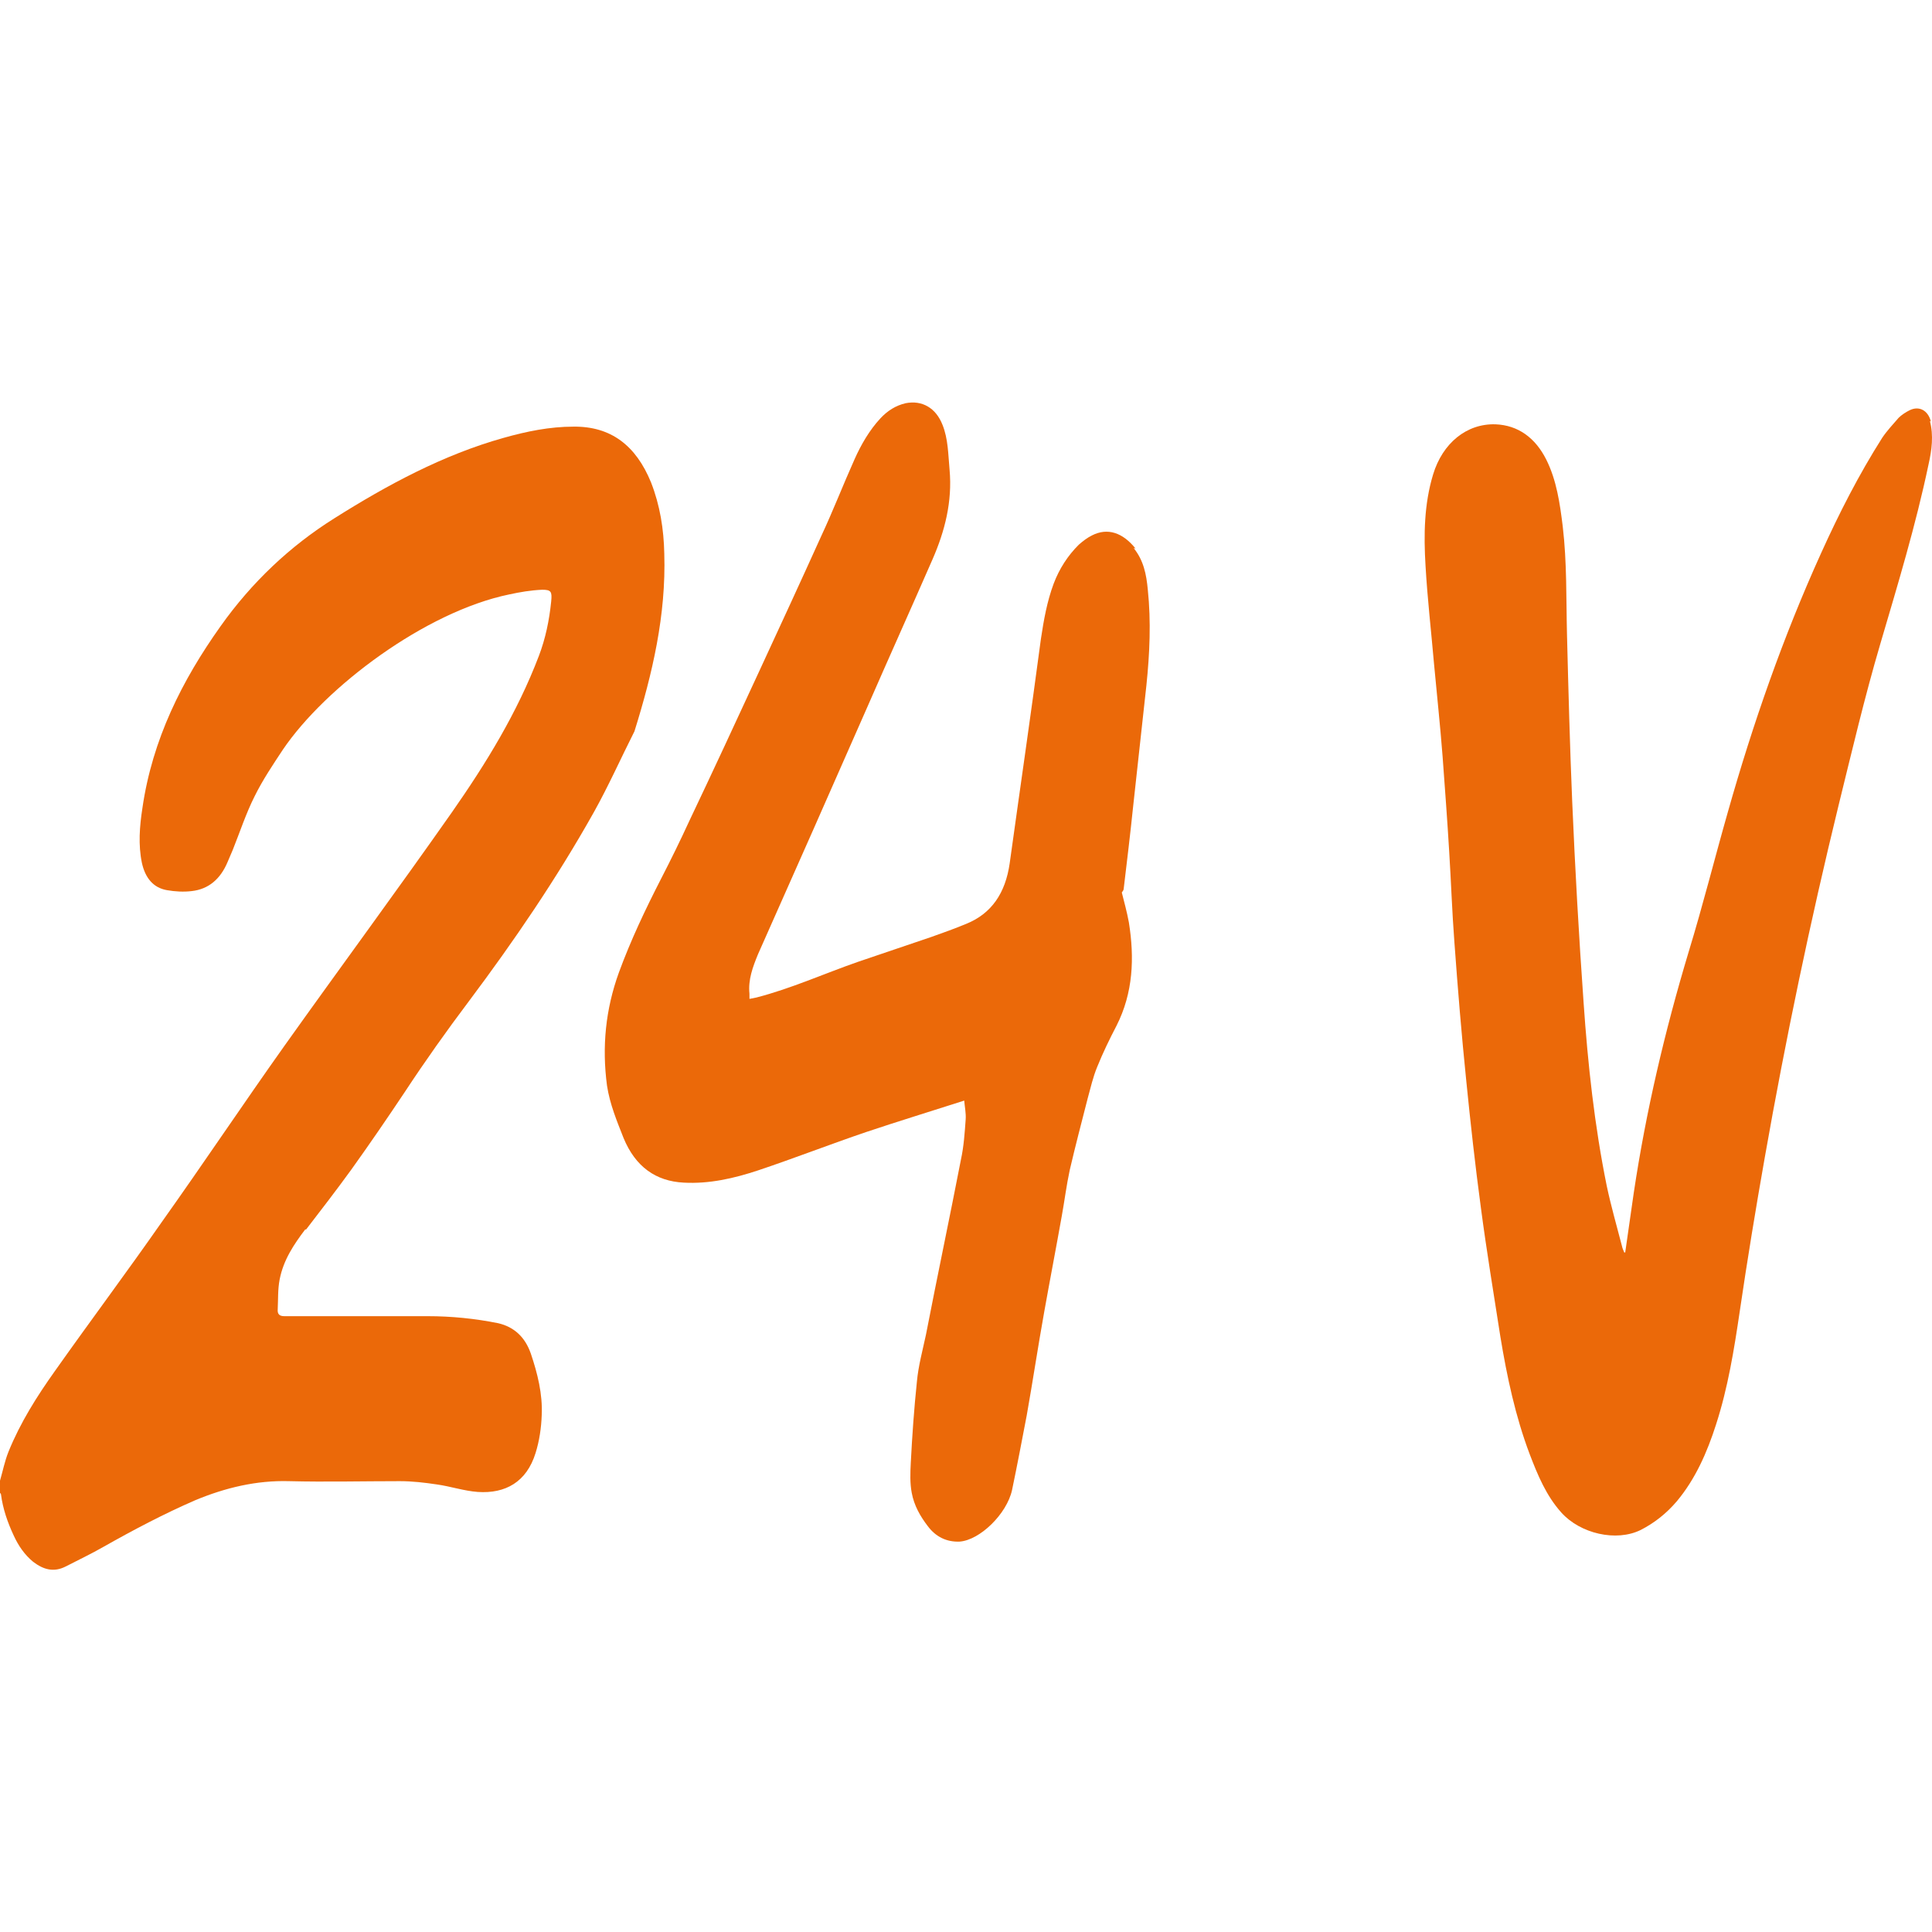 <?xml version="1.0" encoding="UTF-8"?>
<svg width="48px" height="48px" viewBox="0 0 48 48" version="1.1" xmlns="http://www.w3.org/2000/svg" xmlns:xlink="http://www.w3.org/1999/xlink">
    <title>icon/claim/24v</title>
    <g id="icon/claim/24v" stroke="none" stroke-width="1" fill="none" fill-rule="evenodd">
        <g id="Fichier-1" transform="translate(0, 10)" fill="#EB6909" fill-rule="nonzero">
            <path d="M7.605,20.546 C7.982,20.057 8.358,19.568 8.722,19.067 C9.181,18.427 9.627,17.775 10.062,17.123 C10.568,16.354 11.097,15.609 11.649,14.876 C12.766,13.385 13.824,11.837 14.752,10.183 C15.117,9.531 15.422,8.844 15.763,8.169 C16.21,6.737 16.551,5.281 16.504,3.756 C16.492,3.15 16.398,2.556 16.175,1.986 C15.799,1.066 15.176,0.589 14.247,0.6 C13.659,0.6 13.083,0.717 12.507,0.88 C11.014,1.299 9.627,2.044 8.299,2.882 C7.206,3.569 6.254,4.466 5.478,5.561 C4.526,6.9 3.785,8.367 3.538,10.078 C3.468,10.532 3.432,10.987 3.526,11.441 C3.609,11.813 3.809,12.058 4.149,12.116 C4.349,12.151 4.561,12.163 4.761,12.139 C5.184,12.093 5.478,11.837 5.654,11.417 C5.701,11.313 5.736,11.219 5.783,11.115 C5.96,10.672 6.113,10.206 6.324,9.787 C6.524,9.38 6.783,8.995 7.029,8.623 C8.087,7.063 10.568,5.2 12.648,4.769 C12.919,4.71 13.189,4.664 13.471,4.652 C13.694,4.652 13.718,4.699 13.694,4.943 C13.647,5.409 13.553,5.863 13.389,6.294 C12.848,7.715 12.072,8.972 11.226,10.183 C9.862,12.128 8.452,14.037 7.076,15.97 C6.042,17.426 5.055,18.904 4.02,20.36 C3.15,21.606 2.245,22.817 1.364,24.063 C0.917,24.691 0.505,25.343 0.212,26.065 C0.118,26.298 0.071,26.543 0,26.787 L0,27.09 C0,27.09 0.024,27.113 0.024,27.125 C0.071,27.486 0.188,27.824 0.341,28.15 C0.458,28.406 0.611,28.627 0.823,28.802 C1.081,29 1.34,29.069 1.634,28.918 C1.951,28.755 2.269,28.604 2.574,28.429 C3.315,28.01 4.067,27.614 4.843,27.276 C5.595,26.962 6.371,26.776 7.182,26.799 C8.099,26.822 9.016,26.799 9.933,26.799 C10.238,26.799 10.544,26.834 10.85,26.88 C11.191,26.927 11.532,27.043 11.872,27.067 C12.554,27.113 13.083,26.822 13.306,26.1 C13.401,25.798 13.448,25.472 13.459,25.157 C13.483,24.633 13.354,24.121 13.189,23.632 C13.048,23.224 12.778,22.968 12.378,22.875 C11.802,22.759 11.214,22.7 10.626,22.7 C9.439,22.7 8.252,22.7 7.065,22.7 C6.947,22.7 6.888,22.654 6.9,22.526 C6.912,22.281 6.9,22.037 6.947,21.792 C7.041,21.303 7.3,20.919 7.582,20.546 L7.605,20.546 Z" id="Path"></path>
            <path d="M28.212,3.628 C27.894,3.232 27.518,3.104 27.13,3.302 C27.013,3.36 26.907,3.441 26.801,3.534 C26.531,3.802 26.319,4.128 26.178,4.501 C26.013,4.943 25.931,5.409 25.861,5.875 C25.614,7.738 25.343,9.589 25.085,11.452 C24.979,12.186 24.638,12.698 24.003,12.954 C23.721,13.071 23.427,13.176 23.134,13.28 C22.522,13.49 21.923,13.688 21.312,13.898 C20.477,14.189 19.654,14.561 18.796,14.782 C18.737,14.794 18.69,14.806 18.62,14.817 C18.62,14.759 18.62,14.724 18.62,14.689 C18.584,14.34 18.702,14.026 18.831,13.711 C19.748,11.65 20.665,9.578 21.57,7.517 C22.099,6.306 22.64,5.106 23.169,3.895 C23.474,3.197 23.663,2.463 23.592,1.671 C23.557,1.287 23.557,0.903 23.416,0.554 C23.251,0.134 22.91,-0.063 22.499,0.018 C22.252,0.076 22.052,0.204 21.876,0.391 C21.605,0.682 21.394,1.043 21.229,1.415 C20.947,2.044 20.7,2.684 20.406,3.313 C19.901,4.431 19.384,5.549 18.867,6.667 C18.291,7.913 17.715,9.158 17.127,10.393 C16.903,10.882 16.668,11.359 16.422,11.837 C16.034,12.593 15.669,13.362 15.375,14.165 C15.046,15.074 14.952,16.005 15.081,16.972 C15.152,17.437 15.328,17.856 15.493,18.276 C15.787,18.986 16.292,19.347 16.986,19.382 C17.621,19.417 18.232,19.277 18.831,19.079 C19.736,18.776 20.63,18.427 21.523,18.124 C22.322,17.856 23.122,17.612 23.956,17.344 C23.968,17.495 24.003,17.658 23.992,17.81 C23.968,18.148 23.945,18.485 23.874,18.811 C23.592,20.267 23.286,21.711 23.004,23.166 C22.922,23.55 22.816,23.935 22.781,24.319 C22.71,24.994 22.663,25.669 22.628,26.345 C22.616,26.589 22.605,26.846 22.652,27.09 C22.71,27.404 22.863,27.672 23.051,27.917 C23.251,28.185 23.521,28.313 23.839,28.301 C24.344,28.266 25.014,27.614 25.144,27.02 C25.273,26.403 25.39,25.786 25.508,25.169 C25.661,24.307 25.79,23.445 25.943,22.595 C26.084,21.804 26.237,21.012 26.378,20.22 C26.448,19.836 26.495,19.452 26.578,19.067 C26.719,18.462 26.872,17.88 27.024,17.286 C27.095,17.03 27.154,16.762 27.26,16.506 C27.401,16.156 27.565,15.819 27.741,15.481 C28.153,14.666 28.188,13.804 28.047,12.919 C28,12.663 27.93,12.407 27.871,12.174 C27.894,12.139 27.918,12.116 27.918,12.081 C28,11.394 28.082,10.719 28.153,10.032 C28.259,9.03 28.376,8.029 28.482,7.028 C28.564,6.236 28.6,5.444 28.517,4.652 C28.482,4.268 28.411,3.919 28.165,3.616 L28.212,3.628 Z" id="Path"></path>
            <path d="M47.972,0.472 C47.901,0.193 47.678,0.076 47.443,0.193 C47.349,0.239 47.243,0.309 47.172,0.379 C47.031,0.542 46.878,0.705 46.761,0.88 C46.185,1.788 45.691,2.754 45.244,3.744 C44.304,5.817 43.552,7.971 42.929,10.171 C42.6,11.324 42.306,12.5 41.953,13.653 C41.365,15.609 40.895,17.6 40.59,19.638 C40.519,20.127 40.448,20.628 40.378,21.117 C40.378,21.117 40.366,21.117 40.354,21.117 C40.331,21.059 40.307,21.012 40.296,20.954 C40.166,20.453 40.025,19.964 39.919,19.463 C39.614,17.961 39.449,16.436 39.344,14.911 C39.226,13.245 39.132,11.58 39.061,9.915 C39.003,8.541 38.967,7.167 38.932,5.782 C38.909,4.874 38.932,3.977 38.826,3.08 C38.756,2.51 38.673,1.928 38.415,1.415 C38.145,0.88 37.721,0.565 37.157,0.542 C36.44,0.519 35.841,1.008 35.605,1.788 C35.382,2.521 35.37,3.29 35.417,4.058 C35.464,4.874 35.558,5.689 35.629,6.504 C35.7,7.272 35.782,8.029 35.841,8.797 C35.899,9.589 35.958,10.369 36.005,11.161 C36.052,11.906 36.076,12.652 36.134,13.408 C36.217,14.55 36.311,15.702 36.428,16.843 C36.534,17.903 36.652,18.963 36.793,20.011 C36.934,21.082 37.11,22.141 37.275,23.201 C37.439,24.202 37.651,25.192 38.003,26.124 C38.203,26.648 38.415,27.16 38.791,27.579 C39.261,28.103 40.155,28.313 40.766,28.01 C41.107,27.835 41.401,27.602 41.659,27.3 C42.118,26.752 42.412,26.089 42.635,25.39 C42.929,24.482 43.082,23.539 43.223,22.584 C43.411,21.303 43.622,20.022 43.846,18.753 C44.363,15.819 44.974,12.896 45.679,10.008 C46.009,8.669 46.326,7.319 46.714,6.003 C47.149,4.524 47.595,3.057 47.913,1.543 C47.995,1.182 48.042,0.821 47.948,0.46 L47.972,0.472 Z" id="Path"></path>
        </g>
    </g>
</svg>